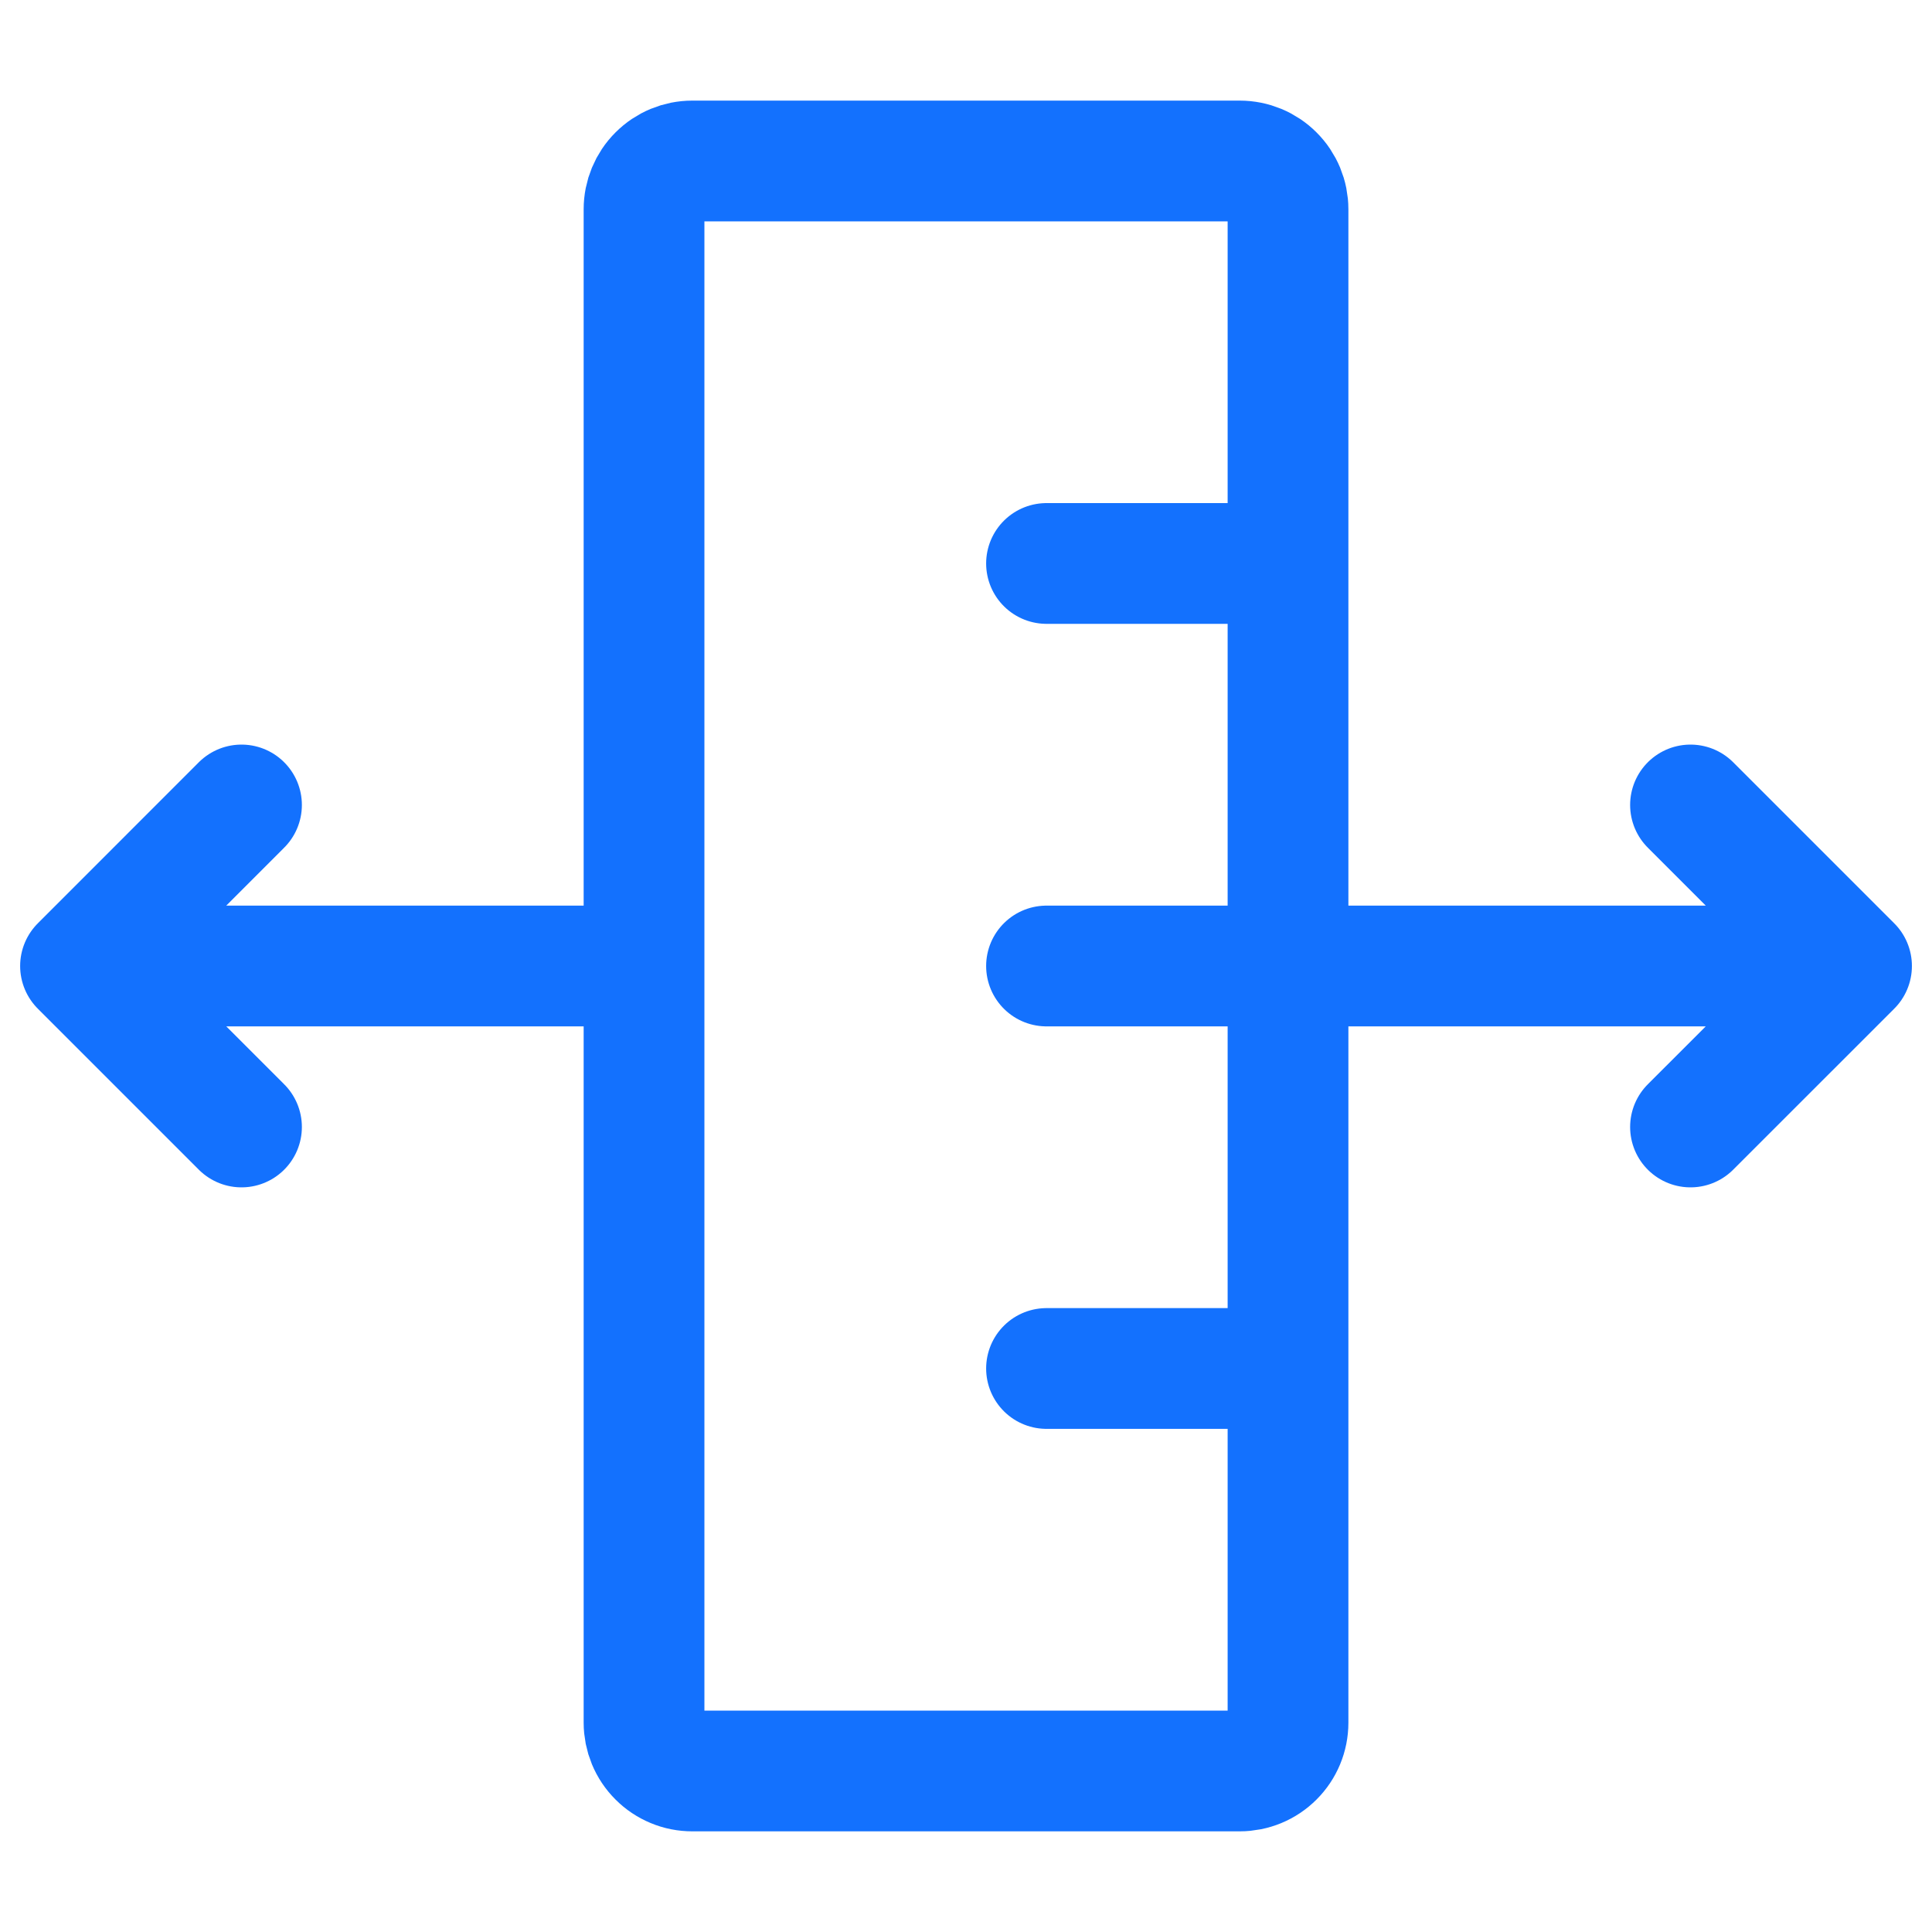<svg width="40" height="40" viewBox="0 0 40 40" fill="none" xmlns="http://www.w3.org/2000/svg">
<path d="M26.667 28.333H21.667M26.667 11.666H21.667M21.667 20H38.334M38.334 20L35 23.333M38.334 20L35 16.666M1.667 20L5 16.666M1.667 20L5 23.333M1.667 20H13.334M25.667 36.666H14.334C14.202 36.666 14.072 36.641 13.951 36.59C13.83 36.54 13.719 36.466 13.627 36.373C13.534 36.281 13.46 36.17 13.41 36.049C13.36 35.928 13.334 35.798 13.334 35.666V4.333C13.334 4.068 13.439 3.813 13.627 3.626C13.814 3.438 14.068 3.333 14.334 3.333H25.667C25.932 3.333 26.187 3.438 26.374 3.626C26.562 3.813 26.667 4.068 26.667 4.333V35.666C26.667 35.932 26.562 36.186 26.374 36.373C26.187 36.561 25.932 36.666 25.667 36.666Z" stroke="#1371FE" stroke-width="2.5" stroke-linecap="round" stroke-linejoin="round"/>
</svg>

